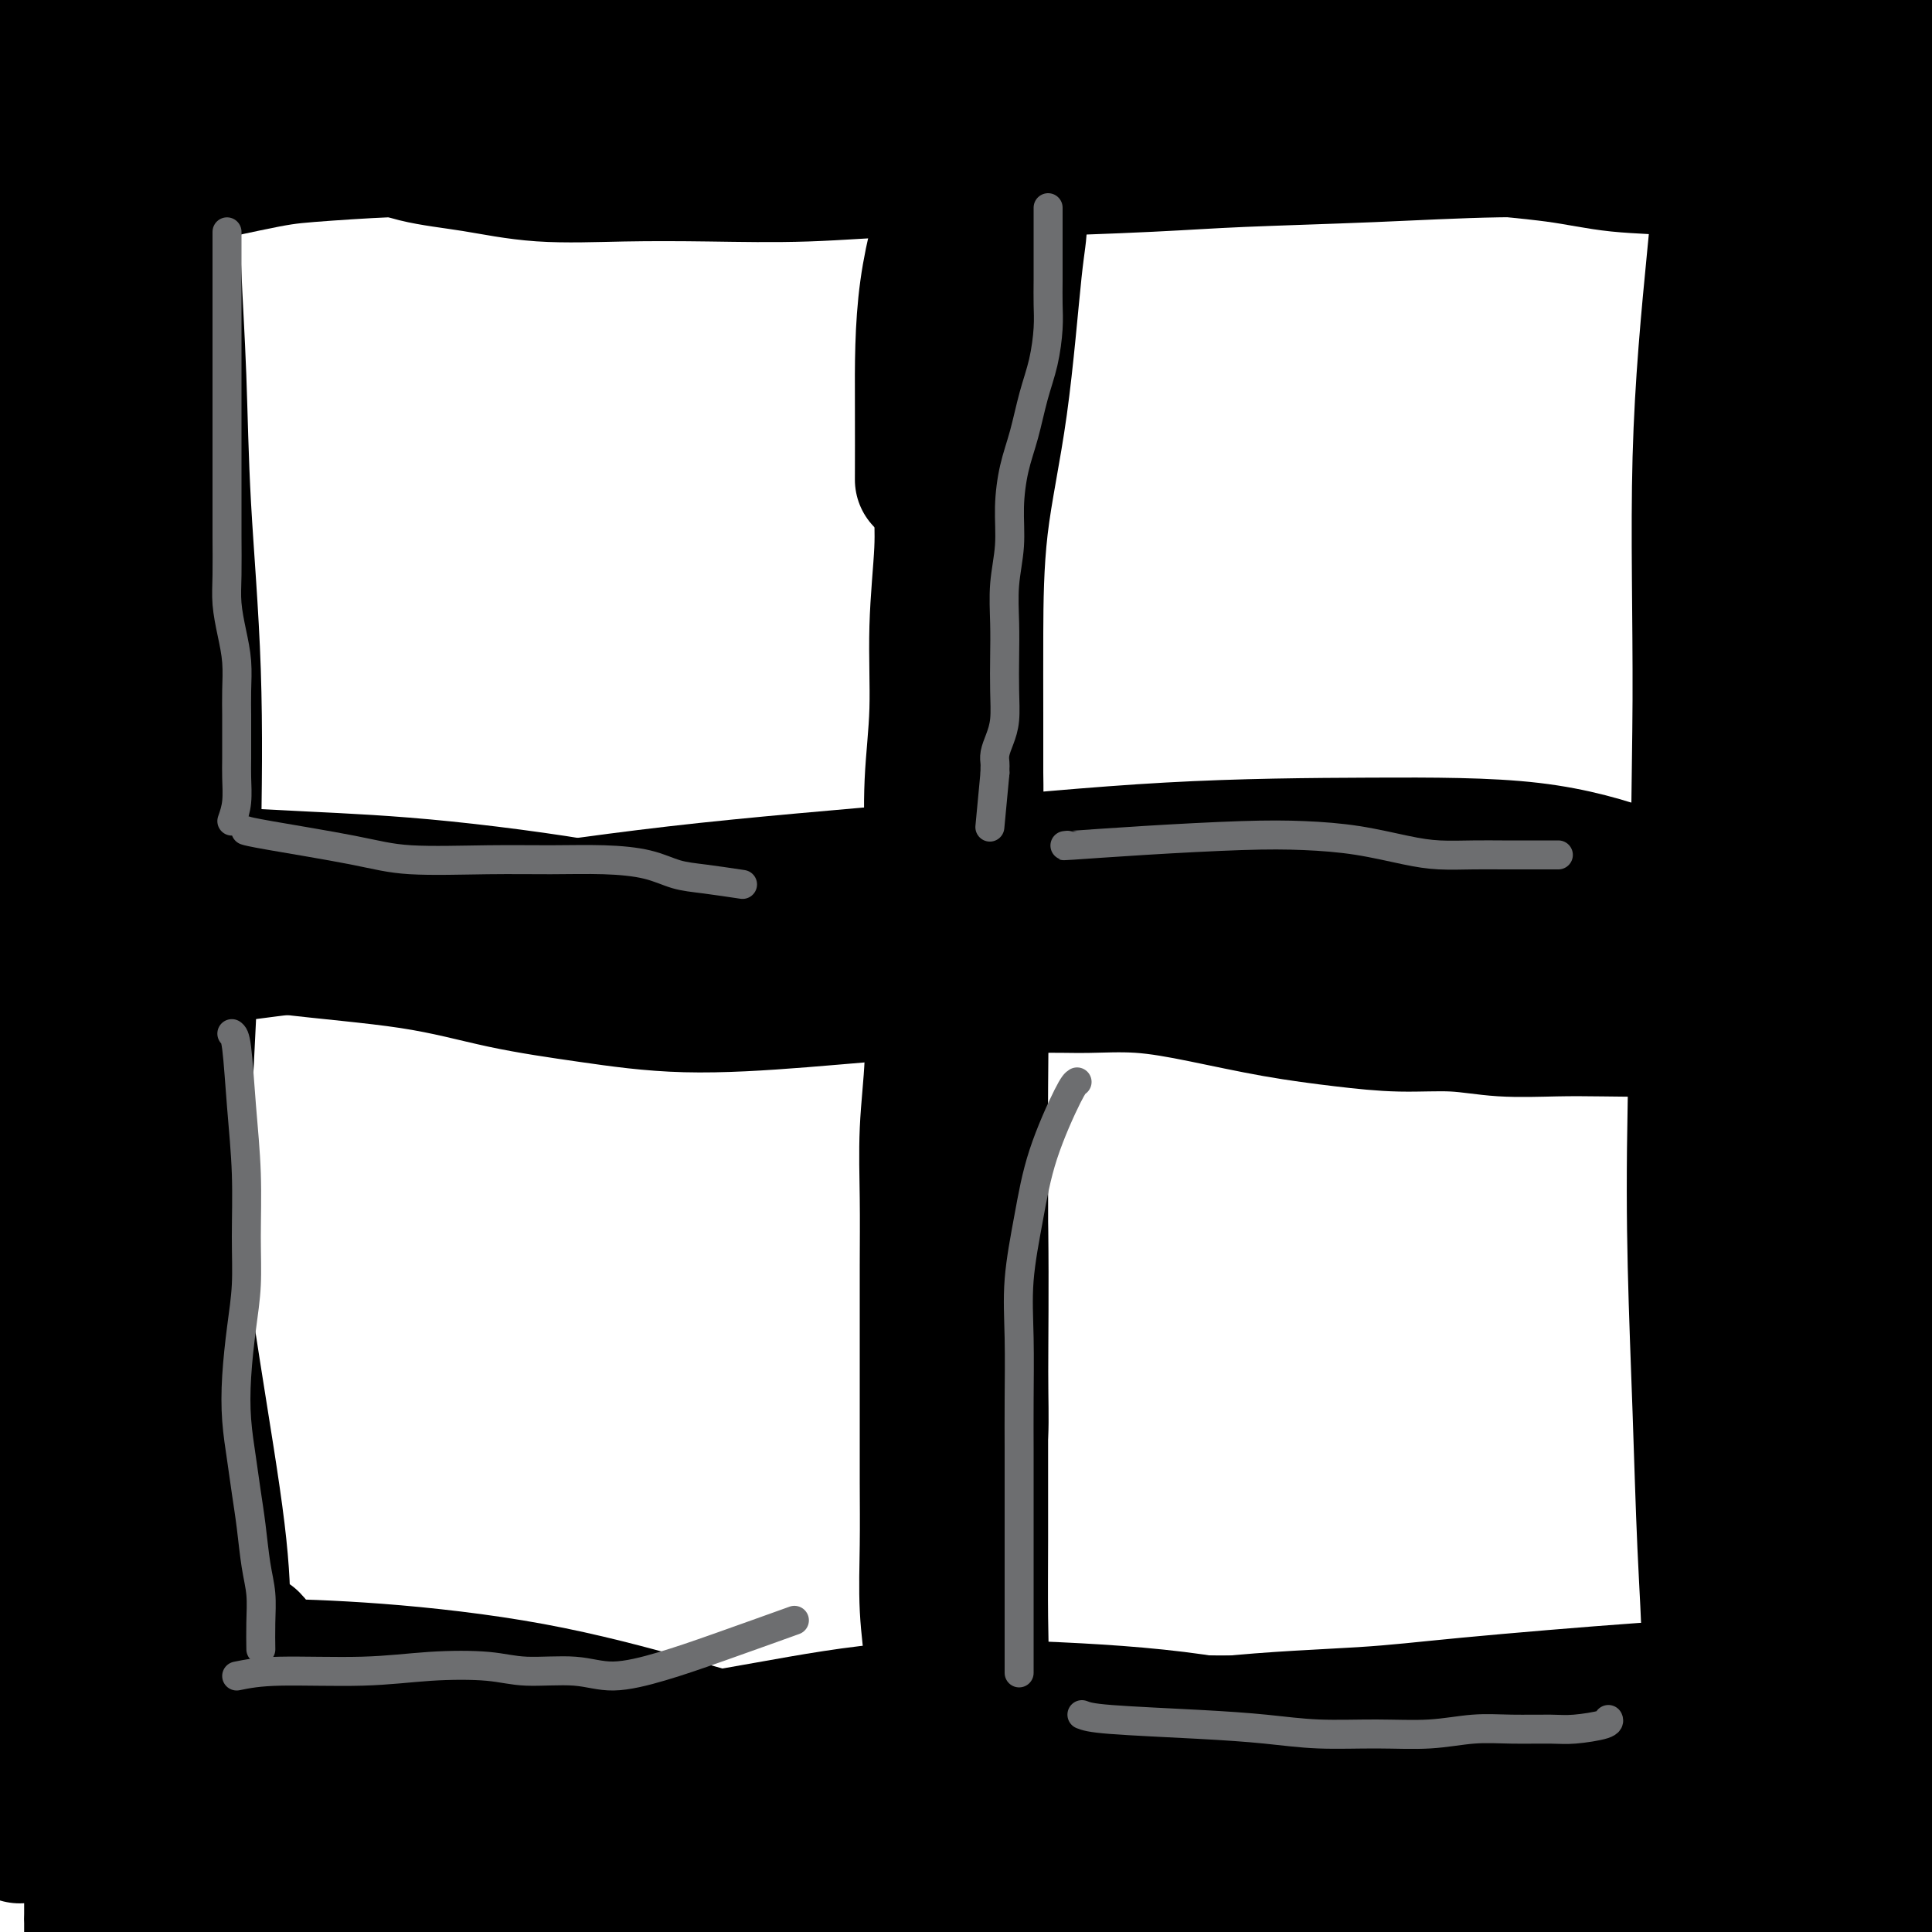 <svg viewBox='0 0 400 400' version='1.1' xmlns='http://www.w3.org/2000/svg' xmlns:xlink='http://www.w3.org/1999/xlink'><g fill='none' stroke='#000000' stroke-width='12' stroke-linecap='round' stroke-linejoin='round'><path d='M25,23c0.204,1.099 0.409,2.199 0,7c-0.409,4.801 -1.430,13.305 -2,22c-0.570,8.695 -0.687,17.582 -1,26c-0.313,8.418 -0.822,16.368 -1,24c-0.178,7.632 -0.024,14.947 0,23c0.024,8.053 -0.081,16.843 0,25c0.081,8.157 0.347,15.682 1,23c0.653,7.318 1.692,14.431 2,21c0.308,6.569 -0.115,12.596 0,19c0.115,6.404 0.767,13.187 1,20c0.233,6.813 0.049,13.655 0,20c-0.049,6.345 0.039,12.191 0,18c-0.039,5.809 -0.206,11.581 0,16c0.206,4.419 0.786,7.484 1,10c0.214,2.516 0.062,4.481 0,6c-0.062,1.519 -0.034,2.590 0,4c0.034,1.410 0.073,3.158 0,5c-0.073,1.842 -0.258,3.777 0,5c0.258,1.223 0.958,1.732 1,2c0.042,0.268 -0.574,0.293 0,0c0.574,-0.293 2.340,-0.903 3,-4c0.660,-3.097 0.216,-8.680 0,-15c-0.216,-6.320 -0.205,-13.377 -1,-21c-0.795,-7.623 -2.398,-15.811 -4,-24'/><path d='M25,255c-0.835,-9.513 -0.421,-10.796 -1,-18c-0.579,-7.204 -2.150,-20.328 -3,-31c-0.850,-10.672 -0.977,-18.893 -1,-30c-0.023,-11.107 0.060,-25.102 1,-38c0.940,-12.898 2.738,-24.701 4,-35c1.262,-10.299 1.989,-19.093 3,-27c1.011,-7.907 2.308,-14.926 3,-20c0.692,-5.074 0.779,-8.204 1,-12c0.221,-3.796 0.574,-8.257 1,-12c0.426,-3.743 0.923,-6.767 1,-9c0.077,-2.233 -0.267,-3.676 0,-7c0.267,-3.324 1.143,-8.529 2,-12c0.857,-3.471 1.694,-5.208 2,-7c0.306,-1.792 0.082,-3.640 0,-5c-0.082,-1.360 -0.023,-2.234 0,-3c0.023,-0.766 0.008,-1.426 0,-2c-0.008,-0.574 -0.009,-1.063 0,-1c0.009,0.063 0.027,0.679 0,2c-0.027,1.321 -0.100,3.348 0,6c0.100,2.652 0.371,5.930 0,10c-0.371,4.070 -1.386,8.932 -2,13c-0.614,4.068 -0.827,7.342 -2,14c-1.173,6.658 -3.305,16.702 -5,25c-1.695,8.298 -2.952,14.851 -4,22c-1.048,7.149 -1.886,14.893 -3,22c-1.114,7.107 -2.505,13.575 -3,21c-0.495,7.425 -0.095,15.807 0,22c0.095,6.193 -0.116,10.198 0,18c0.116,7.802 0.558,19.401 1,31'/><path d='M20,192c0.094,14.144 -0.172,14.004 0,19c0.172,4.996 0.780,15.126 1,23c0.220,7.874 0.051,13.490 0,19c-0.051,5.510 0.017,10.912 0,18c-0.017,7.088 -0.120,15.862 0,22c0.120,6.138 0.463,9.639 1,15c0.537,5.361 1.268,12.581 2,20c0.732,7.419 1.466,15.036 2,21c0.534,5.964 0.867,10.275 1,12c0.133,1.725 0.067,0.862 0,0'/><path d='M35,5c0.197,0.254 0.393,0.508 -1,6c-1.393,5.492 -4.376,16.221 -6,26c-1.624,9.779 -1.889,18.608 -2,26c-0.111,7.392 -0.069,13.348 0,19c0.069,5.652 0.166,11.001 1,24c0.834,12.999 2.405,33.648 4,48c1.595,14.352 3.214,22.409 5,36c1.786,13.591 3.738,32.717 5,50c1.262,17.283 1.834,32.722 2,44c0.166,11.278 -0.074,18.395 -1,29c-0.926,10.605 -2.538,24.699 -4,34c-1.462,9.301 -2.775,13.811 -4,18c-1.225,4.189 -2.363,8.058 -3,11c-0.637,2.942 -0.772,4.958 -1,6c-0.228,1.042 -0.548,1.110 0,1c0.548,-0.110 1.966,-0.397 3,-6c1.034,-5.603 1.685,-16.523 2,-25c0.315,-8.477 0.295,-14.510 0,-28c-0.295,-13.490 -0.866,-34.435 -2,-52c-1.134,-17.565 -2.830,-31.749 -4,-43c-1.170,-11.251 -1.813,-19.568 -3,-30c-1.187,-10.432 -2.919,-22.979 -4,-34c-1.081,-11.021 -1.510,-20.516 -2,-33c-0.490,-12.484 -1.040,-27.959 -1,-44c0.040,-16.041 0.671,-32.650 1,-41c0.329,-8.350 0.358,-8.440 1,-13c0.642,-4.560 1.898,-13.588 3,-20c1.102,-6.412 2.051,-10.206 3,-14'/><path d='M27,0c1.276,-6.616 1.465,-6.155 2,-7c0.535,-0.845 1.415,-2.994 2,-4c0.585,-1.006 0.874,-0.868 1,-1c0.126,-0.132 0.088,-0.535 0,-1c-0.088,-0.465 -0.226,-0.993 0,0c0.226,0.993 0.817,3.507 1,6c0.183,2.493 -0.042,4.963 -1,10c-0.958,5.037 -2.648,12.639 -4,23c-1.352,10.361 -2.364,23.482 -3,37c-0.636,13.518 -0.896,27.434 -1,33c-0.104,5.566 -0.052,2.783 0,0'/></g>
<g fill='none' stroke='#000000' stroke-width='28' stroke-linecap='round' stroke-linejoin='round'><path d='M25,3c0.507,2.262 1.015,4.524 1,5c-0.015,0.476 -0.552,-0.835 1,5c1.552,5.835 5.194,18.816 7,27c1.806,8.184 1.777,11.570 2,17c0.223,5.430 0.699,12.902 1,21c0.301,8.098 0.429,16.821 1,27c0.571,10.179 1.586,21.812 2,34c0.414,12.188 0.226,24.930 0,37c-0.226,12.070 -0.489,23.466 -1,35c-0.511,11.534 -1.271,23.205 -2,33c-0.729,9.795 -1.427,17.716 -2,25c-0.573,7.284 -1.022,13.933 -1,20c0.022,6.067 0.517,11.552 1,17c0.483,5.448 0.956,10.860 2,15c1.044,4.140 2.658,7.007 4,9c1.342,1.993 2.412,3.111 3,4c0.588,0.889 0.693,1.549 1,2c0.307,0.451 0.814,0.694 1,-2c0.186,-2.694 0.051,-8.325 -1,-17c-1.051,-8.675 -3.018,-20.396 -5,-33c-1.982,-12.604 -3.981,-26.093 -6,-40c-2.019,-13.907 -4.060,-28.231 -5,-43c-0.940,-14.769 -0.780,-29.982 -1,-44c-0.220,-14.018 -0.818,-26.842 -1,-39c-0.182,-12.158 0.054,-23.651 0,-36c-0.054,-12.349 -0.399,-25.556 0,-35c0.399,-9.444 1.543,-15.127 2,-22c0.457,-6.873 0.229,-14.937 0,-23'/><path d='M29,2c-0.392,-32.411 -1.374,-13.937 -2,-8c-0.626,5.937 -0.898,-0.662 -1,-3c-0.102,-2.338 -0.033,-0.415 0,0c0.033,0.415 0.031,-0.679 0,0c-0.031,0.679 -0.091,3.132 0,7c0.091,3.868 0.333,9.152 0,16c-0.333,6.848 -1.241,15.260 -2,25c-0.759,9.740 -1.368,20.806 -2,32c-0.632,11.194 -1.287,22.514 -2,34c-0.713,11.486 -1.486,23.136 -2,35c-0.514,11.864 -0.771,23.941 -1,36c-0.229,12.059 -0.429,24.101 -1,36c-0.571,11.899 -1.512,23.657 -2,35c-0.488,11.343 -0.523,22.271 -1,33c-0.477,10.729 -1.396,21.257 -2,32c-0.604,10.743 -0.894,21.699 -1,30c-0.106,8.301 -0.027,13.947 0,18c0.027,4.053 0.004,6.511 0,8c-0.004,1.489 0.013,2.007 0,2c-0.013,-0.007 -0.056,-0.540 0,0c0.056,0.540 0.212,2.152 1,0c0.788,-2.152 2.207,-8.069 3,-12c0.793,-3.931 0.958,-5.877 1,-16c0.042,-10.123 -0.041,-28.422 0,-40c0.041,-11.578 0.206,-16.435 0,-31c-0.206,-14.565 -0.785,-38.836 -1,-57c-0.215,-18.164 -0.068,-30.219 0,-43c0.068,-12.781 0.057,-26.287 0,-38c-0.057,-11.713 -0.159,-21.632 0,-30c0.159,-8.368 0.580,-15.184 1,-22'/><path d='M15,81c0.569,-48.235 1.991,-38.323 4,-41c2.009,-2.677 4.606,-17.942 6,-28c1.394,-10.058 1.586,-14.909 2,-18c0.414,-3.091 1.050,-4.422 1,-6c-0.050,-1.578 -0.784,-3.403 -1,-4c-0.216,-0.597 0.087,0.033 0,0c-0.087,-0.033 -0.565,-0.729 -1,-1c-0.435,-0.271 -0.826,-0.115 -1,0c-0.174,0.115 -0.129,0.191 0,0c0.129,-0.191 0.343,-0.647 0,0c-0.343,0.647 -1.244,2.399 -2,5c-0.756,2.601 -1.368,6.052 -2,10c-0.632,3.948 -1.285,8.394 -2,15c-0.715,6.606 -1.491,15.374 -2,21c-0.509,5.626 -0.752,8.112 -1,18c-0.248,9.888 -0.500,27.179 -1,37c-0.500,9.821 -1.248,12.171 -2,21c-0.752,8.829 -1.508,24.135 -2,34c-0.492,9.865 -0.721,14.287 -1,21c-0.279,6.713 -0.610,15.716 -1,26c-0.390,10.284 -0.839,21.847 -1,29c-0.161,7.153 -0.033,9.894 0,15c0.033,5.106 -0.030,12.576 0,18c0.030,5.424 0.152,8.802 0,11c-0.152,2.198 -0.577,3.214 0,3c0.577,-0.214 2.154,-1.660 3,-4c0.846,-2.340 0.959,-5.575 1,-12c0.041,-6.425 0.011,-16.042 0,-30c-0.011,-13.958 -0.003,-32.258 0,-45c0.003,-12.742 0.001,-19.926 0,-30c-0.001,-10.074 -0.000,-23.037 0,-36'/><path d='M12,110c0.248,-27.324 0.869,-25.133 1,-31c0.131,-5.867 -0.228,-19.791 0,-31c0.228,-11.209 1.043,-19.701 2,-28c0.957,-8.299 2.057,-16.403 3,-23c0.943,-6.597 1.729,-11.686 2,-15c0.271,-3.314 0.027,-4.852 0,-6c-0.027,-1.148 0.163,-1.906 0,-2c-0.163,-0.094 -0.678,0.477 -1,1c-0.322,0.523 -0.449,0.999 -1,2c-0.551,1.001 -1.525,2.527 -2,4c-0.475,1.473 -0.452,2.893 -1,4c-0.548,1.107 -1.666,1.902 -2,3c-0.334,1.098 0.117,2.500 0,4c-0.117,1.500 -0.802,3.099 -1,4c-0.198,0.901 0.090,1.104 0,3c-0.090,1.896 -0.560,5.486 -1,8c-0.440,2.514 -0.851,3.952 -1,7c-0.149,3.048 -0.036,7.706 0,12c0.036,4.294 -0.004,8.224 0,12c0.004,3.776 0.053,7.398 0,12c-0.053,4.602 -0.207,10.186 0,16c0.207,5.814 0.775,11.859 1,19c0.225,7.141 0.106,15.378 0,24c-0.106,8.622 -0.200,17.630 0,27c0.200,9.370 0.695,19.101 1,28c0.305,8.899 0.421,16.967 1,25c0.579,8.033 1.622,16.031 2,24c0.378,7.969 0.091,15.909 0,23c-0.091,7.091 0.014,13.332 0,20c-0.014,6.668 -0.147,13.762 0,20c0.147,6.238 0.573,11.619 1,17'/><path d='M16,293c0.936,46.157 0.274,22.050 0,16c-0.274,-6.050 -0.162,5.957 0,13c0.162,7.043 0.373,9.120 1,12c0.627,2.880 1.671,6.562 2,10c0.329,3.438 -0.056,6.633 0,10c0.056,3.367 0.554,6.906 1,10c0.446,3.094 0.840,5.741 1,8c0.160,2.259 0.084,4.128 0,6c-0.084,1.872 -0.177,3.748 0,5c0.177,1.252 0.626,1.881 1,3c0.374,1.119 0.675,2.730 1,4c0.325,1.270 0.675,2.201 1,3c0.325,0.799 0.627,1.468 1,2c0.373,0.532 0.818,0.927 1,1c0.182,0.073 0.101,-0.177 0,0c-0.101,0.177 -0.223,0.779 1,0c1.223,-0.779 3.791,-2.941 5,-4c1.209,-1.059 1.060,-1.017 1,-1c-0.060,0.017 -0.030,0.008 0,0'/><path d='M43,375c-1.318,0.145 -2.635,0.291 1,0c3.635,-0.291 12.223,-1.017 23,-2c10.777,-0.983 23.744,-2.223 35,-4c11.256,-1.777 20.802,-4.092 30,-6c9.198,-1.908 18.050,-3.410 27,-5c8.950,-1.590 17.999,-3.268 28,-4c10.001,-0.732 20.954,-0.519 32,0c11.046,0.519 22.183,1.342 32,3c9.817,1.658 18.313,4.150 27,6c8.687,1.850 17.565,3.058 25,4c7.435,0.942 13.428,1.620 20,2c6.572,0.380 13.722,0.464 18,1c4.278,0.536 5.683,1.526 9,2c3.317,0.474 8.545,0.433 14,1c5.455,0.567 11.138,1.744 18,3c6.862,1.256 14.904,2.592 21,4c6.096,1.408 10.247,2.886 14,4c3.753,1.114 7.109,1.862 10,3c2.891,1.138 5.316,2.666 7,4c1.684,1.334 2.626,2.475 3,3c0.374,0.525 0.181,0.435 0,1c-0.181,0.565 -0.351,1.786 -2,3c-1.649,1.214 -4.778,2.422 -11,3c-6.222,0.578 -15.537,0.525 -25,1c-9.463,0.475 -19.072,1.478 -29,2c-9.928,0.522 -20.173,0.564 -31,1c-10.827,0.436 -22.236,1.268 -34,2c-11.764,0.732 -23.882,1.366 -36,2'/><path d='M269,409c-31.110,1.387 -31.384,0.856 -40,1c-8.616,0.144 -25.574,0.965 -40,1c-14.426,0.035 -26.321,-0.716 -38,-1c-11.679,-0.284 -23.141,-0.102 -34,0c-10.859,0.102 -21.115,0.122 -30,0c-8.885,-0.122 -16.397,-0.387 -24,0c-7.603,0.387 -15.295,1.424 -22,2c-6.705,0.576 -12.423,0.690 -17,1c-4.577,0.310 -8.013,0.815 -10,1c-1.987,0.185 -2.524,0.050 -3,0c-0.476,-0.050 -0.892,-0.015 -1,0c-0.108,0.015 0.090,0.010 0,0c-0.090,-0.010 -0.469,-0.025 0,0c0.469,0.025 1.786,0.091 5,0c3.214,-0.091 8.324,-0.340 15,-1c6.676,-0.660 14.919,-1.730 26,-3c11.081,-1.270 24.999,-2.738 41,-4c16.001,-1.262 34.084,-2.316 52,-3c17.916,-0.684 35.663,-0.997 59,-1c23.337,-0.003 52.264,0.304 70,1c17.736,0.696 24.283,1.780 35,3c10.717,1.220 25.605,2.576 36,4c10.395,1.424 16.298,2.914 20,4c3.702,1.086 5.204,1.766 6,2c0.796,0.234 0.886,0.020 1,0c0.114,-0.020 0.250,0.152 0,0c-0.250,-0.152 -0.888,-0.629 -2,-1c-1.112,-0.371 -2.700,-0.635 -5,-1c-2.300,-0.365 -5.311,-0.829 -10,-1c-4.689,-0.171 -11.054,-0.049 -19,0c-7.946,0.049 -17.473,0.024 -27,0'/><path d='M313,413c-15.767,-0.382 -24.185,0.163 -35,1c-10.815,0.837 -24.026,1.965 -37,3c-12.974,1.035 -25.712,1.977 -39,3c-13.288,1.023 -27.127,2.126 -40,3c-12.873,0.874 -24.780,1.520 -36,2c-11.220,0.480 -21.754,0.793 -31,1c-9.246,0.207 -17.203,0.309 -24,0c-6.797,-0.309 -12.433,-1.028 -17,-2c-4.567,-0.972 -8.064,-2.197 -11,-3c-2.936,-0.803 -5.311,-1.183 -8,-2c-2.689,-0.817 -5.692,-2.072 -8,-3c-2.308,-0.928 -3.920,-1.528 -5,-2c-1.080,-0.472 -1.628,-0.814 -2,-1c-0.372,-0.186 -0.567,-0.214 1,-1c1.567,-0.786 4.896,-2.330 10,-4c5.104,-1.670 11.982,-3.465 22,-6c10.018,-2.535 23.174,-5.808 37,-9c13.826,-3.192 28.322,-6.301 43,-8c14.678,-1.699 29.539,-1.986 44,-2c14.461,-0.014 28.524,0.245 43,1c14.476,0.755 29.365,2.006 43,3c13.635,0.994 26.015,1.730 37,2c10.985,0.270 20.575,0.072 29,0c8.425,-0.072 15.686,-0.020 21,0c5.314,0.020 8.681,0.008 11,0c2.319,-0.008 3.590,-0.013 4,0c0.410,0.013 -0.042,0.045 0,0c0.042,-0.045 0.578,-0.167 0,0c-0.578,0.167 -2.271,0.622 -5,1c-2.729,0.378 -6.494,0.679 -14,1c-7.506,0.321 -18.753,0.660 -30,1'/><path d='M316,392c-14.240,0.439 -25.342,0.036 -38,0c-12.658,-0.036 -26.874,0.295 -41,0c-14.126,-0.295 -28.162,-1.218 -43,-2c-14.838,-0.782 -30.478,-1.424 -45,-2c-14.522,-0.576 -27.926,-1.085 -40,-2c-12.074,-0.915 -22.819,-2.235 -32,-3c-9.181,-0.765 -16.800,-0.976 -24,-1c-7.200,-0.024 -13.981,0.138 -20,0c-6.019,-0.138 -11.275,-0.575 -16,-1c-4.725,-0.425 -8.920,-0.839 -11,-1c-2.080,-0.161 -2.045,-0.070 -2,0c0.045,0.070 0.099,0.118 0,0c-0.099,-0.118 -0.351,-0.403 1,-1c1.351,-0.597 4.307,-1.505 10,-2c5.693,-0.495 14.125,-0.575 24,-1c9.875,-0.425 21.195,-1.195 38,-2c16.805,-0.805 39.097,-1.647 58,-2c18.903,-0.353 34.419,-0.219 51,0c16.581,0.219 34.228,0.523 50,1c15.772,0.477 29.668,1.125 43,2c13.332,0.875 26.102,1.975 37,3c10.898,1.025 19.926,1.973 28,3c8.074,1.027 15.193,2.132 21,3c5.807,0.868 10.302,1.501 13,2c2.698,0.499 3.601,0.866 5,1c1.399,0.134 3.296,0.036 4,0c0.704,-0.036 0.216,-0.010 0,0c-0.216,0.010 -0.161,0.003 -1,0c-0.839,-0.003 -2.572,-0.001 -5,0c-2.428,0.001 -5.551,0.000 -12,0c-6.449,-0.000 -16.225,-0.000 -26,0'/><path d='M343,387c-16.464,-0.190 -35.623,-0.665 -49,-1c-13.377,-0.335 -20.973,-0.531 -33,-1c-12.027,-0.469 -28.486,-1.211 -42,-2c-13.514,-0.789 -24.083,-1.625 -41,-2c-16.917,-0.375 -40.181,-0.288 -54,0c-13.819,0.288 -18.192,0.777 -24,1c-5.808,0.223 -13.052,0.178 -20,0c-6.948,-0.178 -13.601,-0.491 -20,-1c-6.399,-0.509 -12.544,-1.214 -16,-2c-3.456,-0.786 -4.223,-1.653 -5,-2c-0.777,-0.347 -1.564,-0.176 -2,0c-0.436,0.176 -0.521,0.356 0,0c0.521,-0.356 1.648,-1.248 3,-2c1.352,-0.752 2.930,-1.363 8,-2c5.070,-0.637 13.631,-1.300 20,-2c6.369,-0.700 10.547,-1.439 18,-2c7.453,-0.561 18.182,-0.945 29,-2c10.818,-1.055 21.724,-2.780 34,-4c12.276,-1.220 25.923,-1.936 40,-3c14.077,-1.064 28.585,-2.475 43,-3c14.415,-0.525 28.737,-0.162 43,0c14.263,0.162 28.467,0.124 42,1c13.533,0.876 26.394,2.665 38,4c11.606,1.335 21.957,2.214 31,3c9.043,0.786 16.778,1.478 22,2c5.222,0.522 7.930,0.875 10,1c2.070,0.125 3.503,0.023 4,0c0.497,-0.023 0.057,0.032 0,0c-0.057,-0.032 0.269,-0.152 -1,0c-1.269,0.152 -4.135,0.576 -7,1'/><path d='M414,369c-3.828,0.129 -9.399,-0.050 -15,0c-5.601,0.050 -11.234,0.329 -20,0c-8.766,-0.329 -20.666,-1.266 -33,-2c-12.334,-0.734 -25.101,-1.266 -38,-2c-12.899,-0.734 -25.929,-1.672 -39,-2c-13.071,-0.328 -26.183,-0.046 -39,0c-12.817,0.046 -25.339,-0.144 -38,0c-12.661,0.144 -25.461,0.620 -37,1c-11.539,0.380 -21.817,0.662 -31,1c-9.183,0.338 -17.269,0.732 -24,1c-6.731,0.268 -12.105,0.412 -17,1c-4.895,0.588 -9.309,1.621 -13,2c-3.691,0.379 -6.658,0.103 -9,0c-2.342,-0.103 -4.059,-0.033 -5,0c-0.941,0.033 -1.106,0.028 -1,0c0.106,-0.028 0.482,-0.080 2,0c1.518,0.080 4.179,0.292 7,0c2.821,-0.292 5.802,-1.087 11,-2c5.198,-0.913 12.613,-1.945 22,-3c9.387,-1.055 20.747,-2.133 33,-3c12.253,-0.867 25.399,-1.524 39,-2c13.601,-0.476 27.658,-0.771 40,-1c12.342,-0.229 22.969,-0.392 36,0c13.031,0.392 28.467,1.340 38,2c9.533,0.660 13.163,1.033 20,2c6.837,0.967 16.879,2.530 26,4c9.121,1.470 17.320,2.849 25,4c7.680,1.151 14.840,2.076 22,3'/><path d='M376,373c14.628,1.704 14.699,0.463 17,0c2.301,-0.463 6.832,-0.148 9,0c2.168,0.148 1.972,0.130 2,0c0.028,-0.130 0.281,-0.373 0,-1c-0.281,-0.627 -1.096,-1.639 -2,-2c-0.904,-0.361 -1.897,-0.070 -3,0c-1.103,0.070 -2.316,-0.081 -5,0c-2.684,0.081 -6.839,0.393 -13,1c-6.161,0.607 -14.329,1.511 -21,2c-6.671,0.489 -11.846,0.565 -20,1c-8.154,0.435 -19.286,1.228 -31,2c-11.714,0.772 -24.010,1.522 -36,2c-11.990,0.478 -23.674,0.682 -37,1c-13.326,0.318 -28.292,0.749 -39,1c-10.708,0.251 -17.156,0.324 -29,0c-11.844,-0.324 -29.084,-1.043 -41,-2c-11.916,-0.957 -18.507,-2.151 -25,-3c-6.493,-0.849 -12.889,-1.352 -18,-2c-5.111,-0.648 -8.939,-1.442 -13,-2c-4.061,-0.558 -8.355,-0.882 -12,-1c-3.645,-0.118 -6.641,-0.032 -10,0c-3.359,0.032 -7.083,0.011 -10,0c-2.917,-0.011 -5.028,-0.010 -6,0c-0.972,0.010 -0.805,0.029 -1,0c-0.195,-0.029 -0.753,-0.108 -1,0c-0.247,0.108 -0.182,0.402 0,0c0.182,-0.402 0.482,-1.499 1,-2c0.518,-0.501 1.255,-0.404 2,-1c0.745,-0.596 1.499,-1.885 2,-3c0.501,-1.115 0.751,-2.058 1,-3'/><path d='M37,361c1.043,-1.977 1.652,-2.420 2,-3c0.348,-0.580 0.435,-1.296 1,-3c0.565,-1.704 1.609,-4.396 2,-6c0.391,-1.604 0.130,-2.120 0,-3c-0.130,-0.880 -0.129,-2.123 0,-3c0.129,-0.877 0.385,-1.388 0,-2c-0.385,-0.612 -1.410,-1.327 -2,-2c-0.590,-0.673 -0.746,-1.306 -1,-2c-0.254,-0.694 -0.606,-1.449 -1,-2c-0.394,-0.551 -0.830,-0.897 -1,-1c-0.170,-0.103 -0.073,0.038 0,0c0.073,-0.038 0.123,-0.256 0,0c-0.123,0.256 -0.417,0.986 -1,2c-0.583,1.014 -1.453,2.312 -2,4c-0.547,1.688 -0.769,3.767 -1,6c-0.231,2.233 -0.469,4.620 -1,7c-0.531,2.380 -1.354,4.753 -2,7c-0.646,2.247 -1.115,4.368 -2,7c-0.885,2.632 -2.184,5.777 -3,8c-0.816,2.223 -1.147,3.525 -2,6c-0.853,2.475 -2.229,6.123 -3,9c-0.771,2.877 -0.939,4.984 -1,6c-0.061,1.016 -0.016,0.942 0,2c0.016,1.058 0.004,3.249 0,4c-0.004,0.751 -0.001,0.064 0,0c0.001,-0.064 0.000,0.497 0,1c-0.000,0.503 -0.000,0.949 0,0c0.000,-0.949 0.000,-3.294 0,-5c-0.000,-1.706 -0.000,-2.773 0,-5c0.000,-2.227 0.000,-5.613 0,-9'/><path d='M19,384c0.032,-4.802 0.112,-7.806 0,-11c-0.112,-3.194 -0.415,-6.577 -1,-11c-0.585,-4.423 -1.453,-9.885 -2,-13c-0.547,-3.115 -0.774,-3.882 -1,-6c-0.226,-2.118 -0.452,-5.587 -1,-8c-0.548,-2.413 -1.419,-3.768 -2,-5c-0.581,-1.232 -0.874,-2.339 -1,-3c-0.126,-0.661 -0.085,-0.876 0,-1c0.085,-0.124 0.215,-0.157 0,0c-0.215,0.157 -0.776,0.503 -1,1c-0.224,0.497 -0.110,1.145 0,2c0.110,0.855 0.218,1.918 1,3c0.782,1.082 2.239,2.185 4,3c1.761,0.815 3.825,1.343 6,2c2.175,0.657 4.459,1.444 7,2c2.541,0.556 5.339,0.881 7,1c1.661,0.119 2.186,0.032 3,0c0.814,-0.032 1.916,-0.009 3,0c1.084,0.009 2.151,0.002 3,0c0.849,-0.002 1.481,-0.001 2,0c0.519,0.001 0.927,-0.000 1,0c0.073,0.000 -0.187,0.001 0,0c0.187,-0.001 0.821,-0.004 1,0c0.179,0.004 -0.096,0.015 0,0c0.096,-0.015 0.561,-0.057 1,0c0.439,0.057 0.850,0.211 1,0c0.150,-0.211 0.040,-0.789 0,-1c-0.040,-0.211 -0.011,-0.057 0,0c0.011,0.057 0.003,0.016 0,0c-0.003,-0.016 -0.002,-0.008 0,0'/><path d='M50,339c4.450,0.679 1.075,1.375 0,2c-1.075,0.625 0.148,1.178 1,2c0.852,0.822 1.331,1.914 2,3c0.669,1.086 1.527,2.167 2,3c0.473,0.833 0.562,1.418 1,2c0.438,0.582 1.225,1.159 2,2c0.775,0.841 1.539,1.945 3,3c1.461,1.055 3.618,2.060 6,3c2.382,0.940 4.989,1.813 8,3c3.011,1.187 6.426,2.687 10,4c3.574,1.313 7.307,2.441 12,4c4.693,1.559 10.346,3.551 17,5c6.654,1.449 14.308,2.356 22,4c7.692,1.644 15.422,4.024 24,6c8.578,1.976 18.004,3.549 28,5c9.996,1.451 20.563,2.781 31,4c10.437,1.219 20.746,2.327 31,3c10.254,0.673 20.453,0.912 25,1c4.547,0.088 3.442,0.025 3,0c-0.442,-0.025 -0.221,-0.013 0,0'/><path d='M-8,21c39.083,-10.479 78.165,-20.958 95,-25c16.835,-4.042 11.422,-1.648 18,-1c6.578,0.648 25.147,-0.451 38,0c12.853,0.451 19.989,2.452 29,4c9.011,1.548 19.895,2.643 31,4c11.105,1.357 22.429,2.976 34,4c11.571,1.024 23.389,1.451 35,2c11.611,0.549 23.016,1.219 34,2c10.984,0.781 21.549,1.674 30,2c8.451,0.326 14.790,0.087 20,0c5.210,-0.087 9.293,-0.022 13,0c3.707,0.022 7.040,0.001 10,0c2.960,-0.001 5.548,0.019 7,0c1.452,-0.019 1.768,-0.078 2,0c0.232,0.078 0.379,0.291 0,0c-0.379,-0.291 -1.286,-1.087 -4,-2c-2.714,-0.913 -7.235,-1.944 -14,-3c-6.765,-1.056 -15.772,-2.136 -25,-3c-9.228,-0.864 -18.676,-1.511 -29,-2c-10.324,-0.489 -21.523,-0.821 -34,-1c-12.477,-0.179 -26.231,-0.206 -40,0c-13.769,0.206 -27.553,0.644 -42,1c-14.447,0.356 -29.556,0.629 -44,1c-14.444,0.371 -28.223,0.839 -41,1c-12.777,0.161 -24.554,0.015 -33,0c-8.446,-0.015 -13.563,0.101 -21,0c-7.437,-0.101 -17.194,-0.419 -24,-1c-6.806,-0.581 -10.659,-1.424 -13,-2c-2.341,-0.576 -3.169,-0.886 -4,-1c-0.831,-0.114 -1.666,-0.033 -2,0c-0.334,0.033 -0.167,0.016 0,0'/><path d='M18,1c-5.893,-0.579 0.873,-0.025 3,0c2.127,0.025 -0.385,-0.478 2,0c2.385,0.478 9.669,1.936 18,3c8.331,1.064 17.710,1.732 25,2c7.290,0.268 12.491,0.135 27,0c14.509,-0.135 38.327,-0.271 55,-1c16.673,-0.729 26.202,-2.052 50,-3c23.798,-0.948 61.864,-1.522 80,-2c18.136,-0.478 16.341,-0.860 26,-1c9.659,-0.140 30.771,-0.038 43,0c12.229,0.038 15.574,0.012 21,0c5.426,-0.012 12.934,-0.010 17,0c4.066,0.010 4.691,0.027 5,0c0.309,-0.027 0.304,-0.097 0,0c-0.304,0.097 -0.906,0.362 -2,0c-1.094,-0.362 -2.679,-1.350 -4,-2c-1.321,-0.650 -2.379,-0.962 -4,-1c-1.621,-0.038 -3.805,0.200 -6,0c-2.195,-0.200 -4.403,-0.836 -8,-1c-3.597,-0.164 -8.585,0.144 -16,0c-7.415,-0.144 -17.257,-0.741 -25,-1c-7.743,-0.259 -13.388,-0.180 -27,0c-13.612,0.180 -35.190,0.459 -54,1c-18.810,0.541 -34.851,1.342 -47,2c-12.149,0.658 -20.404,1.171 -36,2c-15.596,0.829 -38.532,1.973 -55,3c-16.468,1.027 -26.468,1.935 -39,3c-12.532,1.065 -27.596,2.285 -40,3c-12.404,0.715 -22.147,0.923 -26,1c-3.853,0.077 -1.815,0.022 -1,0c0.815,-0.022 0.408,-0.011 0,0'/><path d='M4,24c0.102,-0.105 0.204,-0.211 1,0c0.796,0.211 2.285,0.737 20,1c17.715,0.263 51.654,0.263 71,0c19.346,-0.263 24.099,-0.789 26,-1c1.901,-0.211 0.951,-0.105 0,0'/><path d='M4,24c-0.584,-0.108 -1.168,-0.217 1,0c2.168,0.217 7.088,0.759 11,1c3.912,0.241 6.814,0.182 13,1c6.186,0.818 15.655,2.514 23,3c7.345,0.486 12.568,-0.238 19,-1c6.432,-0.762 14.075,-1.563 21,-3c6.925,-1.437 13.132,-3.510 20,-5c6.868,-1.490 14.397,-2.397 21,-3c6.603,-0.603 12.280,-0.900 18,-1c5.720,-0.100 11.482,-0.001 17,0c5.518,0.001 10.791,-0.095 16,0c5.209,0.095 10.355,0.382 16,1c5.645,0.618 11.788,1.568 18,2c6.212,0.432 12.494,0.346 19,1c6.506,0.654 13.236,2.048 19,3c5.764,0.952 10.561,1.464 16,2c5.439,0.536 11.518,1.098 17,2c5.482,0.902 10.366,2.143 16,3c5.634,0.857 12.018,1.329 17,2c4.982,0.671 8.563,1.543 13,2c4.437,0.457 9.728,0.501 14,1c4.272,0.499 7.523,1.454 11,2c3.477,0.546 7.181,0.682 11,1c3.819,0.318 7.754,0.818 11,1c3.246,0.182 5.804,0.046 8,0c2.196,-0.046 4.032,-0.002 6,0c1.968,0.002 4.068,-0.038 6,0c1.932,0.038 3.695,0.154 5,0c1.305,-0.154 2.153,-0.577 3,-1'/><path d='M410,38c8.190,0.219 3.665,0.266 2,0c-1.665,-0.266 -0.470,-0.845 0,-1c0.470,-0.155 0.215,0.114 0,0c-0.215,-0.114 -0.391,-0.613 -2,-1c-1.609,-0.387 -4.652,-0.664 -8,-1c-3.348,-0.336 -7.002,-0.732 -12,-1c-4.998,-0.268 -11.342,-0.409 -17,-1c-5.658,-0.591 -10.630,-1.634 -17,-2c-6.370,-0.366 -14.136,-0.057 -22,0c-7.864,0.057 -15.824,-0.138 -24,0c-8.176,0.138 -16.567,0.610 -26,1c-9.433,0.390 -19.906,0.697 -27,1c-7.094,0.303 -10.808,0.603 -19,1c-8.192,0.397 -20.861,0.890 -30,1c-9.139,0.110 -14.749,-0.165 -21,0c-6.251,0.165 -13.142,0.770 -20,1c-6.858,0.230 -13.682,0.085 -20,0c-6.318,-0.085 -12.130,-0.110 -18,0c-5.870,0.110 -11.799,0.354 -17,0c-5.201,-0.354 -9.674,-1.306 -14,-2c-4.326,-0.694 -8.506,-1.131 -12,-2c-3.494,-0.869 -6.301,-2.169 -9,-3c-2.699,-0.831 -5.291,-1.192 -8,-2c-2.709,-0.808 -5.536,-2.063 -8,-3c-2.464,-0.937 -4.566,-1.558 -6,-2c-1.434,-0.442 -2.199,-0.706 -3,-1c-0.801,-0.294 -1.639,-0.618 -2,-1c-0.361,-0.382 -0.246,-0.824 0,-1c0.246,-0.176 0.623,-0.088 1,0'/><path d='M51,19c-5.310,-2.238 -1.083,-1.333 1,-1c2.083,0.333 2.024,0.095 2,0c-0.024,-0.095 -0.012,-0.048 0,0'/><path d='M401,400c-0.761,-2.850 -1.523,-5.701 -3,-9c-1.477,-3.299 -3.670,-7.047 -5,-12c-1.330,-4.953 -1.796,-11.112 -3,-19c-1.204,-7.888 -3.145,-17.506 -5,-29c-1.855,-11.494 -3.623,-24.863 -5,-38c-1.377,-13.137 -2.362,-26.042 -3,-39c-0.638,-12.958 -0.930,-25.969 -1,-37c-0.070,-11.031 0.083,-20.082 0,-33c-0.083,-12.918 -0.403,-29.701 0,-41c0.403,-11.299 1.529,-17.112 3,-27c1.471,-9.888 3.287,-23.849 5,-36c1.713,-12.151 3.322,-22.491 5,-32c1.678,-9.509 3.426,-18.185 5,-26c1.574,-7.815 2.973,-14.768 4,-22c1.027,-7.232 1.683,-14.744 2,-19c0.317,-4.256 0.294,-5.255 0,-7c-0.294,-1.745 -0.859,-4.237 -1,-6c-0.141,-1.763 0.142,-2.797 0,-3c-0.142,-0.203 -0.710,0.425 -1,1c-0.290,0.575 -0.302,1.095 -1,4c-0.698,2.905 -2.082,8.193 -4,17c-1.918,8.807 -4.371,21.132 -7,36c-2.629,14.868 -5.434,32.280 -8,50c-2.566,17.720 -4.892,35.749 -6,54c-1.108,18.251 -0.999,36.723 -1,54c-0.001,17.277 -0.114,33.359 0,48c0.114,14.641 0.453,27.842 1,40c0.547,12.158 1.301,23.273 2,34c0.699,10.727 1.343,21.065 2,30c0.657,8.935 1.329,16.468 2,24'/><path d='M378,357c1.086,16.680 0.802,14.380 1,15c0.198,0.620 0.879,4.159 1,6c0.121,1.841 -0.318,1.984 0,2c0.318,0.016 1.391,-0.095 2,0c0.609,0.095 0.752,0.395 2,0c1.248,-0.395 3.600,-1.487 6,-5c2.400,-3.513 4.847,-9.449 7,-18c2.153,-8.551 4.011,-19.718 6,-32c1.989,-12.282 4.108,-25.679 6,-40c1.892,-14.321 3.559,-29.565 5,-47c1.441,-17.435 2.658,-37.060 4,-56c1.342,-18.940 2.808,-37.196 4,-53c1.192,-15.804 2.110,-29.156 3,-40c0.890,-10.844 1.752,-19.178 2,-26c0.248,-6.822 -0.116,-12.130 0,-16c0.116,-3.870 0.714,-6.301 1,-8c0.286,-1.699 0.259,-2.664 0,-3c-0.259,-0.336 -0.751,-0.042 -1,0c-0.249,0.042 -0.254,-0.169 -1,1c-0.746,1.169 -2.231,3.719 -4,9c-1.769,5.281 -3.822,13.295 -6,23c-2.178,9.705 -4.483,21.101 -7,34c-2.517,12.899 -5.248,27.302 -8,42c-2.752,14.698 -5.527,29.691 -7,45c-1.473,15.309 -1.645,30.936 -2,46c-0.355,15.064 -0.893,29.566 -1,44c-0.107,14.434 0.217,28.798 1,43c0.783,14.202 2.024,28.240 3,41c0.976,12.760 1.686,24.243 2,33c0.314,8.757 0.233,14.788 0,19c-0.233,4.212 -0.616,6.606 -1,9'/><path d='M396,425c0.777,23.032 0.220,8.111 0,3c-0.220,-5.111 -0.102,-0.412 0,1c0.102,1.412 0.188,-0.463 0,-5c-0.188,-4.537 -0.650,-11.735 -1,-21c-0.350,-9.265 -0.589,-20.595 -1,-35c-0.411,-14.405 -0.994,-31.883 -1,-48c-0.006,-16.117 0.563,-30.872 2,-51c1.437,-20.128 3.740,-45.630 5,-62c1.260,-16.370 1.478,-23.608 3,-36c1.522,-12.392 4.349,-29.937 7,-45c2.651,-15.063 5.127,-27.645 7,-40c1.873,-12.355 3.143,-24.482 4,-34c0.857,-9.518 1.303,-16.425 1,-21c-0.303,-4.575 -1.353,-6.818 -3,-8c-1.647,-1.182 -3.889,-1.304 -6,-1c-2.111,0.304 -4.091,1.032 -6,2c-1.909,0.968 -3.747,2.174 -5,3c-1.253,0.826 -1.921,1.272 -3,2c-1.079,0.728 -2.570,1.738 -4,4c-1.430,2.262 -2.799,5.777 -4,12c-1.201,6.223 -2.233,15.155 -4,25c-1.767,9.845 -4.267,20.605 -6,32c-1.733,11.395 -2.697,23.426 -4,37c-1.303,13.574 -2.944,28.692 -4,39c-1.056,10.308 -1.527,15.805 -2,32c-0.473,16.195 -0.949,43.089 -1,60c-0.051,16.911 0.323,23.838 1,36c0.677,12.162 1.656,29.559 3,46c1.344,16.441 3.054,31.926 4,43c0.946,11.074 1.127,17.735 1,22c-0.127,4.265 -0.564,6.132 -1,8'/><path d='M378,425c0.963,24.781 -0.631,9.234 -2,4c-1.369,-5.234 -2.514,-0.155 -3,2c-0.486,2.155 -0.314,1.385 -1,-1c-0.686,-2.385 -2.230,-6.384 -3,-9c-0.770,-2.616 -0.765,-3.850 -1,-8c-0.235,-4.150 -0.709,-11.217 -1,-17c-0.291,-5.783 -0.399,-10.283 0,-25c0.399,-14.717 1.304,-39.653 2,-52c0.696,-12.347 1.183,-12.106 2,-20c0.817,-7.894 1.964,-23.925 4,-41c2.036,-17.075 4.960,-35.195 7,-52c2.040,-16.805 3.194,-32.294 4,-44c0.806,-11.706 1.262,-19.630 2,-32c0.738,-12.370 1.757,-29.187 2,-39c0.243,-9.813 -0.292,-12.621 -1,-18c-0.708,-5.379 -1.590,-13.329 -2,-20c-0.410,-6.671 -0.346,-12.064 -1,-16c-0.654,-3.936 -2.024,-6.416 -3,-8c-0.976,-1.584 -1.558,-2.270 -2,-3c-0.442,-0.730 -0.744,-1.502 -1,-2c-0.256,-0.498 -0.467,-0.723 -1,-1c-0.533,-0.277 -1.390,-0.606 -2,-1c-0.610,-0.394 -0.974,-0.854 -1,-1c-0.026,-0.146 0.286,0.021 0,0c-0.286,-0.021 -1.171,-0.229 -2,1c-0.829,1.229 -1.603,3.895 -2,6c-0.397,2.105 -0.419,3.650 -1,8c-0.581,4.350 -1.723,11.506 -3,20c-1.277,8.494 -2.690,18.325 -4,28c-1.310,9.675 -2.517,19.193 -4,32c-1.483,12.807 -3.241,28.904 -5,45'/><path d='M355,161c-3.252,24.712 -2.883,19.992 -3,27c-0.117,7.008 -0.721,25.742 -1,40c-0.279,14.258 -0.233,24.039 0,34c0.233,9.961 0.654,20.102 1,30c0.346,9.898 0.618,19.551 1,28c0.382,8.449 0.876,15.692 1,23c0.124,7.308 -0.121,14.679 0,20c0.121,5.321 0.610,8.592 1,11c0.390,2.408 0.683,3.955 1,5c0.317,1.045 0.659,1.590 1,2c0.341,0.410 0.682,0.685 1,1c0.318,0.315 0.614,0.671 1,1c0.386,0.329 0.862,0.631 1,1c0.138,0.369 -0.062,0.803 0,1c0.062,0.197 0.384,0.155 1,0c0.616,-0.155 1.524,-0.422 2,-1c0.476,-0.578 0.520,-1.466 1,-3c0.480,-1.534 1.394,-3.714 2,-6c0.606,-2.286 0.902,-4.677 1,-8c0.098,-3.323 -0.002,-7.576 0,-13c0.002,-5.424 0.105,-12.018 0,-19c-0.105,-6.982 -0.418,-14.353 -1,-23c-0.582,-8.647 -1.431,-18.571 -2,-29c-0.569,-10.429 -0.857,-21.364 -1,-33c-0.143,-11.636 -0.140,-23.973 0,-36c0.140,-12.027 0.418,-23.742 1,-36c0.582,-12.258 1.468,-25.058 2,-36c0.532,-10.942 0.710,-20.026 1,-32c0.290,-11.974 0.694,-26.839 1,-36c0.306,-9.161 0.516,-12.617 0,-18c-0.516,-5.383 -1.758,-12.691 -3,-20'/><path d='M365,36c-0.522,-8.692 -0.326,-11.421 -1,-15c-0.674,-3.579 -2.218,-8.008 -3,-11c-0.782,-2.992 -0.802,-4.545 -1,-6c-0.198,-1.455 -0.575,-2.810 -1,-4c-0.425,-1.190 -0.897,-2.214 -1,-3c-0.103,-0.786 0.165,-1.333 0,-2c-0.165,-0.667 -0.762,-1.453 -1,-2c-0.238,-0.547 -0.116,-0.854 0,-1c0.116,-0.146 0.227,-0.131 0,0c-0.227,0.131 -0.790,0.379 -1,3c-0.210,2.621 -0.065,7.616 0,12c0.065,4.384 0.052,8.159 0,14c-0.052,5.841 -0.142,13.749 0,22c0.142,8.251 0.516,16.846 1,27c0.484,10.154 1.079,21.868 2,33c0.921,11.132 2.169,21.683 3,33c0.831,11.317 1.243,23.400 2,36c0.757,12.600 1.857,25.715 3,37c1.143,11.285 2.330,20.739 3,36c0.670,15.261 0.823,36.331 1,49c0.177,12.669 0.376,16.939 0,23c-0.376,6.061 -1.328,13.912 -2,22c-0.672,8.088 -1.065,16.413 -2,24c-0.935,7.587 -2.413,14.438 -3,20c-0.587,5.562 -0.284,9.836 0,13c0.284,3.164 0.550,5.219 1,7c0.450,1.781 1.083,3.287 2,5c0.917,1.713 2.119,3.632 3,5c0.881,1.368 1.440,2.184 2,3'/><path d='M372,416c1.249,3.296 0.370,1.537 0,1c-0.370,-0.537 -0.233,0.147 0,0c0.233,-0.147 0.561,-1.124 0,-6c-0.561,-4.876 -2.010,-13.651 -3,-23c-0.990,-9.349 -1.522,-19.271 -2,-29c-0.478,-9.729 -0.902,-19.265 -1,-29c-0.098,-9.735 0.130,-19.670 0,-30c-0.130,-10.330 -0.620,-21.054 -1,-32c-0.380,-10.946 -0.652,-22.115 -1,-34c-0.348,-11.885 -0.772,-24.488 -1,-37c-0.228,-12.512 -0.259,-24.933 0,-37c0.259,-12.067 0.808,-23.780 1,-32c0.192,-8.220 0.028,-12.946 0,-22c-0.028,-9.054 0.081,-22.435 0,-32c-0.081,-9.565 -0.351,-15.313 -1,-21c-0.649,-5.687 -1.676,-11.312 -2,-17c-0.324,-5.688 0.057,-11.440 0,-16c-0.057,-4.560 -0.551,-7.928 -1,-11c-0.449,-3.072 -0.852,-5.847 -1,-8c-0.148,-2.153 -0.039,-3.685 0,-5c0.039,-1.315 0.009,-2.414 0,-3c-0.009,-0.586 0.003,-0.657 0,-1c-0.003,-0.343 -0.023,-0.956 0,0c0.023,0.956 0.088,3.480 0,8c-0.088,4.520 -0.328,11.034 -1,20c-0.672,8.966 -1.774,20.383 -3,33c-1.226,12.617 -2.574,26.433 -3,42c-0.426,15.567 0.071,32.884 0,50c-0.071,17.116 -0.712,34.031 0,52c0.712,17.969 2.775,36.991 4,52c1.225,15.009 1.613,26.004 2,37'/><path d='M358,286c1.310,26.048 1.583,46.667 3,64c1.417,17.333 3.976,31.381 5,37c1.024,5.619 0.512,2.810 0,0'/><path d='M56,345c-1.181,-0.037 -2.362,-0.075 1,0c3.362,0.075 11.266,0.262 21,1c9.734,0.738 21.299,2.027 32,4c10.701,1.973 20.539,4.630 29,7c8.461,2.370 15.545,4.453 23,7c7.455,2.547 15.281,5.559 22,8c6.719,2.441 12.333,4.312 19,6c6.667,1.688 14.389,3.191 22,4c7.611,0.809 15.111,0.922 23,1c7.889,0.078 16.169,0.121 24,0c7.831,-0.121 15.215,-0.407 22,-1c6.785,-0.593 12.970,-1.492 19,-3c6.030,-1.508 11.904,-3.623 17,-5c5.096,-1.377 9.413,-2.015 16,-3c6.587,-0.985 15.442,-2.315 21,-3c5.558,-0.685 7.818,-0.723 11,-1c3.182,-0.277 7.286,-0.792 11,-1c3.714,-0.208 7.037,-0.108 10,0c2.963,0.108 5.566,0.225 8,0c2.434,-0.225 4.699,-0.792 6,-1c1.301,-0.208 1.639,-0.056 2,0c0.361,0.056 0.743,0.015 0,0c-0.743,-0.015 -2.613,-0.004 -4,0c-1.387,0.004 -2.291,0.001 -5,0c-2.709,-0.001 -7.224,-0.002 -11,0c-3.776,0.002 -6.813,0.006 -11,0c-4.187,-0.006 -9.524,-0.022 -14,0c-4.476,0.022 -8.090,0.083 -13,0c-4.910,-0.083 -11.117,-0.309 -18,0c-6.883,0.309 -14.441,1.155 -22,2'/><path d='M317,367c-20.494,0.997 -23.729,2.489 -31,4c-7.271,1.511 -18.578,3.039 -26,4c-7.422,0.961 -10.960,1.353 -19,3c-8.040,1.647 -20.583,4.549 -32,7c-11.417,2.451 -21.710,4.449 -29,6c-7.290,1.551 -11.579,2.653 -21,4c-9.421,1.347 -23.976,2.937 -32,4c-8.024,1.063 -9.519,1.598 -16,2c-6.481,0.402 -17.949,0.672 -24,1c-6.051,0.328 -6.687,0.715 -10,1c-3.313,0.285 -9.304,0.469 -14,1c-4.696,0.531 -8.098,1.411 -12,2c-3.902,0.589 -8.304,0.887 -12,1c-3.696,0.113 -6.686,0.039 -9,0c-2.314,-0.039 -3.950,-0.045 -5,0c-1.050,0.045 -1.513,0.140 -1,0c0.513,-0.140 2.001,-0.514 4,-1c1.999,-0.486 4.509,-1.082 8,-2c3.491,-0.918 7.962,-2.157 16,-4c8.038,-1.843 19.644,-4.288 27,-6c7.356,-1.712 10.463,-2.690 21,-5c10.537,-2.310 28.506,-5.950 40,-8c11.494,-2.050 16.515,-2.509 27,-4c10.485,-1.491 26.436,-4.016 41,-6c14.564,-1.984 27.743,-3.429 41,-4c13.257,-0.571 26.592,-0.268 38,0c11.408,0.268 20.888,0.503 30,1c9.112,0.497 17.855,1.257 25,2c7.145,0.743 12.693,1.469 18,2c5.307,0.531 10.373,0.866 15,1c4.627,0.134 8.813,0.067 13,0'/><path d='M388,373c23.444,0.931 12.555,0.260 9,0c-3.555,-0.260 0.225,-0.107 2,0c1.775,0.107 1.544,0.170 1,0c-0.544,-0.170 -1.402,-0.572 -3,-1c-1.598,-0.428 -3.938,-0.883 -11,-1c-7.062,-0.117 -18.847,0.105 -25,0c-6.153,-0.105 -6.673,-0.536 -13,0c-6.327,0.536 -18.462,2.041 -30,3c-11.538,0.959 -22.481,1.373 -34,2c-11.519,0.627 -23.616,1.467 -35,2c-11.384,0.533 -22.056,0.758 -33,1c-10.944,0.242 -22.161,0.503 -33,1c-10.839,0.497 -21.301,1.232 -30,2c-8.699,0.768 -15.634,1.569 -22,2c-6.366,0.431 -12.164,0.493 -17,1c-4.836,0.507 -8.711,1.460 -12,2c-3.289,0.540 -5.991,0.668 -8,1c-2.009,0.332 -3.326,0.870 -4,1c-0.674,0.130 -0.707,-0.148 0,0c0.707,0.148 2.152,0.721 4,1c1.848,0.279 4.100,0.265 10,-1c5.900,-1.265 15.449,-3.781 26,-6c10.551,-2.219 22.103,-4.140 35,-7c12.897,-2.860 27.140,-6.657 42,-10c14.860,-3.343 30.338,-6.230 45,-8c14.662,-1.770 28.507,-2.423 41,-3c12.493,-0.577 23.633,-1.078 33,-1c9.367,0.078 16.962,0.737 23,1c6.038,0.263 10.519,0.132 15,0'/><path d='M364,355c18.745,-0.648 9.606,-0.769 7,-1c-2.606,-0.231 1.320,-0.574 3,-1c1.680,-0.426 1.114,-0.936 1,-1c-0.114,-0.064 0.222,0.318 0,0c-0.222,-0.318 -1.004,-1.336 -3,-2c-1.996,-0.664 -5.207,-0.973 -10,-1c-4.793,-0.027 -11.168,0.227 -22,1c-10.832,0.773 -26.121,2.063 -36,3c-9.879,0.937 -14.347,1.519 -22,2c-7.653,0.481 -18.489,0.860 -29,2c-10.511,1.140 -20.696,3.040 -28,4c-7.304,0.960 -11.727,0.978 -22,2c-10.273,1.022 -26.396,3.047 -36,4c-9.604,0.953 -12.688,0.834 -19,1c-6.312,0.166 -15.851,0.618 -22,1c-6.149,0.382 -8.909,0.694 -12,1c-3.091,0.306 -6.512,0.607 -10,1c-3.488,0.393 -7.042,0.880 -11,1c-3.958,0.120 -8.320,-0.127 -11,0c-2.680,0.127 -3.679,0.626 -5,1c-1.321,0.374 -2.963,0.622 -5,1c-2.037,0.378 -4.470,0.886 -6,1c-1.530,0.114 -2.156,-0.167 -3,0c-0.844,0.167 -1.904,0.780 -3,1c-1.096,0.220 -2.226,0.045 -3,0c-0.774,-0.045 -1.191,0.041 -2,0c-0.809,-0.041 -2.010,-0.207 -3,0c-0.990,0.207 -1.771,0.787 -3,1c-1.229,0.213 -2.908,0.057 -4,0c-1.092,-0.057 -1.598,-0.016 -2,0c-0.402,0.016 -0.701,0.008 -1,0'/><path d='M42,377c-46.353,4.178 -13.237,1.124 0,0c13.237,-1.124 6.593,-0.317 7,0c0.407,0.317 7.864,0.144 16,0c8.136,-0.144 16.949,-0.259 28,-1c11.051,-0.741 24.339,-2.108 33,-3c8.661,-0.892 12.694,-1.309 25,-2c12.306,-0.691 32.886,-1.657 44,-2c11.114,-0.343 12.761,-0.064 18,0c5.239,0.064 14.071,-0.088 22,0c7.929,0.088 14.956,0.416 22,1c7.044,0.584 14.107,1.425 19,2c4.893,0.575 7.617,0.886 11,1c3.383,0.114 7.425,0.032 10,0c2.575,-0.032 3.685,-0.012 4,0c0.315,0.012 -0.164,0.018 0,0c0.164,-0.018 0.970,-0.058 0,0c-0.970,0.058 -3.717,0.216 -6,0c-2.283,-0.216 -4.104,-0.804 -9,-1c-4.896,-0.196 -12.869,0.000 -23,0c-10.131,-0.000 -22.421,-0.196 -34,0c-11.579,0.196 -22.449,0.785 -31,1c-8.551,0.215 -14.785,0.058 -22,0c-7.215,-0.058 -15.410,-0.015 -24,0c-8.590,0.015 -17.574,0.004 -23,0c-5.426,-0.004 -7.292,-0.001 -12,0c-4.708,0.001 -12.256,0.000 -17,0c-4.744,-0.000 -6.684,-0.000 -9,0c-2.316,0.000 -5.008,0.000 -7,0c-1.992,-0.000 -3.283,-0.000 -4,0c-0.717,0.000 -0.858,0.000 -1,0'/><path d='M79,373c-34.313,-0.011 -9.094,-0.039 0,0c9.094,0.039 2.063,0.146 1,0c-1.063,-0.146 3.841,-0.546 7,-1c3.159,-0.454 4.573,-0.963 9,-2c4.427,-1.037 11.866,-2.603 20,-4c8.134,-1.397 16.963,-2.624 26,-4c9.037,-1.376 18.283,-2.902 27,-4c8.717,-1.098 16.905,-1.769 24,-2c7.095,-0.231 13.097,-0.021 19,0c5.903,0.021 11.709,-0.149 17,0c5.291,0.149 10.069,0.615 16,1c5.931,0.385 13.015,0.690 17,1c3.985,0.310 4.871,0.626 6,1c1.129,0.374 2.502,0.807 3,1c0.498,0.193 0.121,0.145 0,0c-0.121,-0.145 0.013,-0.389 0,0c-0.013,0.389 -0.175,1.410 -1,2c-0.825,0.590 -2.315,0.750 -3,1c-0.685,0.250 -0.567,0.592 -1,1c-0.433,0.408 -1.418,0.884 -2,1c-0.582,0.116 -0.760,-0.126 -1,0c-0.240,0.126 -0.544,0.621 -1,1c-0.456,0.379 -1.066,0.641 -2,1c-0.934,0.359 -2.191,0.814 -3,1c-0.809,0.186 -1.170,0.102 -2,0c-0.830,-0.102 -2.128,-0.221 -5,0c-2.872,0.221 -7.316,0.781 -12,1c-4.684,0.219 -9.607,0.097 -16,0c-6.393,-0.097 -14.255,-0.171 -24,0c-9.745,0.171 -21.372,0.585 -33,1'/><path d='M165,370c-20.195,0.482 -24.681,0.686 -33,1c-8.319,0.314 -20.469,0.739 -30,1c-9.531,0.261 -16.441,0.359 -23,0c-6.559,-0.359 -12.766,-1.173 -19,-2c-6.234,-0.827 -12.495,-1.665 -15,-2c-2.505,-0.335 -1.252,-0.168 0,0'/><path d='M7,42c2.284,-0.870 4.567,-1.739 7,-2c2.433,-0.261 5.015,0.088 12,-1c6.985,-1.088 18.373,-3.612 25,-5c6.627,-1.388 8.494,-1.640 13,-2c4.506,-0.360 11.651,-0.828 16,-1c4.349,-0.172 5.902,-0.046 7,0c1.098,0.046 1.742,0.013 2,0c0.258,-0.013 0.129,-0.007 0,0'/><path d='M43,181c-1.105,-0.085 -2.210,-0.169 1,0c3.210,0.169 10.734,0.592 19,1c8.266,0.408 17.273,0.801 29,2c11.727,1.199 26.172,3.203 35,5c8.828,1.797 12.038,3.388 22,5c9.962,1.612 26.676,3.245 40,4c13.324,0.755 23.258,0.633 34,0c10.742,-0.633 22.291,-1.778 33,-3c10.709,-1.222 20.577,-2.522 29,-4c8.423,-1.478 15.400,-3.135 22,-4c6.600,-0.865 12.822,-0.938 18,-1c5.178,-0.062 9.310,-0.114 13,0c3.690,0.114 6.936,0.395 11,1c4.064,0.605 8.945,1.535 12,2c3.055,0.465 4.283,0.464 6,1c1.717,0.536 3.922,1.608 5,2c1.078,0.392 1.030,0.105 1,0c-0.030,-0.105 -0.041,-0.028 0,0c0.041,0.028 0.136,0.007 0,0c-0.136,-0.007 -0.502,-0.001 -1,0c-0.498,0.001 -1.128,-0.002 -2,0c-0.872,0.002 -1.986,0.011 -4,0c-2.014,-0.011 -4.927,-0.041 -8,0c-3.073,0.041 -6.307,0.155 -10,0c-3.693,-0.155 -7.847,-0.577 -12,-1'/><path d='M336,191c-6.654,-0.379 -5.288,-0.827 -10,-1c-4.712,-0.173 -15.501,-0.072 -23,0c-7.499,0.072 -11.708,0.114 -18,0c-6.292,-0.114 -14.666,-0.384 -23,0c-8.334,0.384 -16.628,1.424 -25,2c-8.372,0.576 -16.824,0.690 -26,1c-9.176,0.310 -19.078,0.815 -32,1c-12.922,0.185 -28.865,0.049 -35,0c-6.135,-0.049 -2.462,-0.011 -5,0c-2.538,0.011 -11.287,-0.004 -20,0c-8.713,0.004 -17.390,0.029 -23,0c-5.610,-0.029 -8.154,-0.111 -12,0c-3.846,0.111 -8.995,0.415 -15,1c-6.005,0.585 -12.865,1.451 -17,2c-4.135,0.549 -5.545,0.781 -8,1c-2.455,0.219 -5.955,0.426 -10,1c-4.045,0.574 -8.634,1.515 -11,2c-2.366,0.485 -2.507,0.512 -4,1c-1.493,0.488 -4.337,1.435 -6,2c-1.663,0.565 -2.145,0.747 -3,1c-0.855,0.253 -2.083,0.576 -3,1c-0.917,0.424 -1.524,0.949 -2,1c-0.476,0.051 -0.820,-0.371 -2,0c-1.180,0.371 -3.194,1.535 -4,2c-0.806,0.465 -0.403,0.233 0,0'/><path d='M202,39c-0.538,0.966 -1.076,1.932 -1,8c0.076,6.068 0.765,17.239 1,23c0.235,5.761 0.014,6.112 0,10c-0.014,3.888 0.177,11.312 0,18c-0.177,6.688 -0.723,12.640 -1,18c-0.277,5.360 -0.284,10.126 0,18c0.284,7.874 0.861,18.854 1,26c0.139,7.146 -0.159,10.456 0,16c0.159,5.544 0.775,13.322 1,22c0.225,8.678 0.060,18.255 0,27c-0.060,8.745 -0.016,16.659 0,22c0.016,5.341 0.004,8.108 0,15c-0.004,6.892 -0.000,17.907 0,25c0.000,7.093 -0.004,10.263 0,15c0.004,4.737 0.015,11.041 0,17c-0.015,5.959 -0.056,11.574 0,16c0.056,4.426 0.207,7.663 0,10c-0.207,2.337 -0.774,3.773 -1,5c-0.226,1.227 -0.112,2.247 0,3c0.112,0.753 0.223,1.241 0,1c-0.223,-0.241 -0.778,-1.212 -1,-3c-0.222,-1.788 -0.111,-4.394 0,-7'/><path d='M201,344c-0.137,-3.485 0.020,-7.696 0,-12c-0.020,-4.304 -0.216,-8.700 0,-12c0.216,-3.300 0.843,-5.505 1,-7c0.157,-1.495 -0.158,-2.281 0,-5c0.158,-2.719 0.788,-7.370 1,-11c0.212,-3.630 0.004,-6.240 0,-13c-0.004,-6.760 0.195,-17.669 0,-29c-0.195,-11.331 -0.784,-23.082 -1,-34c-0.216,-10.918 -0.057,-21.003 0,-30c0.057,-8.997 0.014,-16.905 0,-24c-0.014,-7.095 0.003,-13.377 0,-19c-0.003,-5.623 -0.024,-10.587 0,-17c0.024,-6.413 0.093,-14.276 1,-22c0.907,-7.724 2.650,-15.308 4,-25c1.350,-9.692 2.305,-21.493 3,-28c0.695,-6.507 1.128,-7.722 1,-10c-0.128,-2.278 -0.819,-5.620 -1,-8c-0.181,-2.380 0.148,-3.800 0,-5c-0.148,-1.200 -0.772,-2.182 -1,-3c-0.228,-0.818 -0.061,-1.473 0,-2c0.061,-0.527 0.016,-0.926 0,-1c-0.016,-0.074 -0.004,0.176 0,0c0.004,-0.176 0.001,-0.778 0,-1c-0.001,-0.222 -0.000,-0.063 0,0c0.000,0.063 0.000,0.032 0,0'/><path d='M206,40c0.489,-1.092 0.978,-2.185 0,1c-0.978,3.185 -3.424,10.647 -5,16c-1.576,5.353 -2.283,8.598 -3,13c-0.717,4.402 -1.445,9.963 -2,16c-0.555,6.037 -0.937,12.550 -1,17c-0.063,4.450 0.193,6.835 0,11c-0.193,4.165 -0.836,10.108 -1,16c-0.164,5.892 0.152,11.731 0,17c-0.152,5.269 -0.772,9.968 -1,15c-0.228,5.032 -0.065,10.398 0,15c0.065,4.602 0.031,8.441 0,13c-0.031,4.559 -0.061,9.840 0,15c0.061,5.160 0.212,10.199 0,15c-0.212,4.801 -0.789,9.362 -1,14c-0.211,4.638 -0.057,9.351 0,14c0.057,4.649 0.015,9.234 0,14c-0.015,4.766 -0.005,9.712 0,15c0.005,5.288 0.005,10.918 0,16c-0.005,5.082 -0.015,9.615 0,14c0.015,4.385 0.057,8.621 0,13c-0.057,4.379 -0.211,8.900 0,13c0.211,4.100 0.789,7.779 1,11c0.211,3.221 0.057,5.982 0,8c-0.057,2.018 -0.016,3.291 0,4c0.016,0.709 0.008,0.855 0,1'/><path d='M193,357c-0.248,39.297 0.133,10.539 0,0c-0.133,-10.539 -0.779,-2.858 -1,0c-0.221,2.858 -0.017,0.893 0,0c0.017,-0.893 -0.153,-0.715 0,0c0.153,0.715 0.629,1.966 1,3c0.371,1.034 0.636,1.849 1,3c0.364,1.151 0.826,2.637 1,4c0.174,1.363 0.061,2.603 0,4c-0.061,1.397 -0.069,2.952 0,4c0.069,1.048 0.216,1.588 0,2c-0.216,0.412 -0.794,0.697 -1,1c-0.206,0.303 -0.041,0.625 0,1c0.041,0.375 -0.041,0.802 0,0c0.041,-0.802 0.207,-2.834 1,-11c0.793,-8.166 2.214,-22.468 3,-33c0.786,-10.532 0.939,-17.295 1,-20c0.061,-2.705 0.031,-1.353 0,0'/><path d='M201,32c-1.155,1.694 -2.309,3.388 -4,8c-1.691,4.612 -3.917,12.144 -5,20c-1.083,7.856 -1.022,16.038 -1,23c0.022,6.962 0.006,12.703 0,15c-0.006,2.297 -0.003,1.148 0,0'/><path d='M-4,187c-1.579,-0.462 -3.159,-0.924 4,0c7.159,0.924 23.056,3.234 34,5c10.944,1.766 16.935,2.989 25,4c8.065,1.011 18.203,1.810 26,3c7.797,1.190 13.254,2.771 19,4c5.746,1.229 11.781,2.105 18,3c6.219,0.895 12.623,1.809 20,2c7.377,0.191 15.728,-0.343 24,-1c8.272,-0.657 16.467,-1.439 25,-2c8.533,-0.561 17.406,-0.901 23,-1c5.594,-0.099 7.909,0.043 11,0c3.091,-0.043 6.958,-0.270 11,0c4.042,0.270 8.258,1.038 13,2c4.742,0.962 10.010,2.118 15,3c4.990,0.882 9.704,1.490 14,2c4.296,0.510 8.176,0.921 12,1c3.824,0.079 7.593,-0.174 11,0c3.407,0.174 6.453,0.776 10,1c3.547,0.224 7.597,0.069 11,0c3.403,-0.069 6.159,-0.054 10,0c3.841,0.054 8.766,0.145 14,0c5.234,-0.145 10.779,-0.526 15,-1c4.221,-0.474 7.120,-1.041 10,-2c2.880,-0.959 5.741,-2.309 7,-3c1.259,-0.691 0.917,-0.721 1,-1c0.083,-0.279 0.591,-0.807 1,-1c0.409,-0.193 0.718,-0.052 1,0c0.282,0.052 0.538,0.014 1,0c0.462,-0.014 1.132,-0.004 1,0c-0.132,0.004 -1.066,0.002 -2,0'/><path d='M381,205c0.664,-0.783 -2.676,-0.241 -4,0c-1.324,0.241 -0.633,0.182 -1,0c-0.367,-0.182 -1.793,-0.486 -3,-1c-1.207,-0.514 -2.195,-1.239 -3,-2c-0.805,-0.761 -1.427,-1.560 -2,-2c-0.573,-0.440 -1.096,-0.522 -2,-1c-0.904,-0.478 -2.188,-1.354 -3,-2c-0.812,-0.646 -1.150,-1.063 -2,-2c-0.850,-0.937 -2.210,-2.395 -4,-4c-1.790,-1.605 -4.010,-3.358 -7,-5c-2.990,-1.642 -6.751,-3.175 -12,-5c-5.249,-1.825 -11.986,-3.943 -21,-5c-9.014,-1.057 -20.305,-1.052 -33,-1c-12.695,0.052 -26.796,0.151 -42,1c-15.204,0.849 -31.513,2.447 -49,4c-17.487,1.553 -36.153,3.061 -53,5c-16.847,1.939 -31.876,4.310 -47,6c-15.124,1.690 -30.342,2.701 -46,5c-15.658,2.299 -31.754,5.888 -39,8c-7.246,2.112 -5.642,2.746 -5,3c0.642,0.254 0.321,0.127 0,0'/></g>
<g fill='none' stroke='#6D6E70' stroke-width='6' stroke-linecap='round' stroke-linejoin='round'><path d='M47,48c0.000,0.598 0.000,1.195 0,2c-0.000,0.805 -0.000,1.816 0,4c0.000,2.184 0.000,5.541 0,8c-0.000,2.459 -0.000,4.021 0,6c0.000,1.979 0.000,4.376 0,7c-0.000,2.624 -0.000,5.475 0,8c0.000,2.525 0.000,4.722 0,7c-0.000,2.278 -0.001,4.635 0,7c0.001,2.365 0.003,4.739 0,7c-0.003,2.261 -0.011,4.410 0,7c0.011,2.590 0.041,5.623 0,8c-0.041,2.377 -0.155,4.099 0,6c0.155,1.901 0.577,3.980 1,6c0.423,2.020 0.845,3.979 1,6c0.155,2.021 0.041,4.104 0,6c-0.041,1.896 -0.010,3.606 0,5c0.010,1.394 0.000,2.473 0,4c-0.000,1.527 0.010,3.502 0,5c-0.010,1.498 -0.041,2.519 0,4c0.041,1.481 0.155,3.423 0,5c-0.155,1.577 -0.577,2.788 -1,4'/><path d='M48,214c0.340,0.246 0.680,0.492 1,3c0.320,2.508 0.619,7.279 1,12c0.381,4.721 0.845,9.393 1,14c0.155,4.607 0.002,9.149 0,13c-0.002,3.851 0.146,7.010 0,10c-0.146,2.990 -0.586,5.810 -1,9c-0.414,3.190 -0.801,6.752 -1,10c-0.199,3.248 -0.208,6.184 0,9c0.208,2.816 0.634,5.511 1,8c0.366,2.489 0.672,4.772 1,7c0.328,2.228 0.676,4.402 1,7c0.324,2.598 0.623,5.622 1,8c0.377,2.378 0.833,4.112 1,6c0.167,1.888 0.045,3.931 0,6c-0.045,2.069 -0.013,4.162 0,5c0.013,0.838 0.006,0.419 0,0'/><path d='M217,43c-0.000,0.090 -0.000,0.179 0,1c0.000,0.821 0.001,2.373 0,4c-0.001,1.627 -0.002,3.329 0,5c0.002,1.671 0.009,3.311 0,5c-0.009,1.689 -0.033,3.426 0,5c0.033,1.574 0.121,2.984 0,5c-0.121,2.016 -0.453,4.637 -1,7c-0.547,2.363 -1.308,4.467 -2,7c-0.692,2.533 -1.313,5.493 -2,8c-0.687,2.507 -1.438,4.559 -2,7c-0.562,2.441 -0.935,5.270 -1,8c-0.065,2.730 0.179,5.362 0,8c-0.179,2.638 -0.779,5.283 -1,8c-0.221,2.717 -0.062,5.507 0,8c0.062,2.493 0.027,4.688 0,7c-0.027,2.312 -0.046,4.742 0,7c0.046,2.258 0.156,4.345 0,6c-0.156,1.655 -0.578,2.878 -1,4c-0.422,1.122 -0.845,2.143 -1,3c-0.155,0.857 -0.041,1.549 0,2c0.041,0.451 0.011,0.660 0,1c-0.011,0.340 -0.003,0.811 0,1c0.003,0.189 0.002,0.094 0,0'/><path d='M206,160c-1.833,19.500 -0.917,9.750 0,0'/><path d='M223,224c-0.354,0.218 -0.708,0.435 -2,3c-1.292,2.565 -3.523,7.477 -5,12c-1.477,4.523 -2.200,8.658 -3,13c-0.800,4.342 -1.679,8.892 -2,13c-0.321,4.108 -0.086,7.775 0,12c0.086,4.225 0.023,9.007 0,13c-0.023,3.993 -0.006,7.196 0,10c0.006,2.804 0.002,5.210 0,8c-0.002,2.790 -0.000,5.964 0,9c0.000,3.036 0.000,5.935 0,9c-0.000,3.065 -0.000,6.296 0,8c0.000,1.704 0.000,1.879 0,3c-0.000,1.121 -0.000,3.186 0,5c0.000,1.814 0.000,3.375 0,4c-0.000,0.625 -0.000,0.312 0,0'/><path d='M49,347c2.218,-0.451 4.437,-0.901 9,-1c4.563,-0.099 11.471,0.154 17,0c5.529,-0.154 9.678,-0.716 14,-1c4.322,-0.284 8.816,-0.291 12,0c3.184,0.291 5.059,0.881 8,1c2.941,0.119 6.948,-0.232 10,0c3.052,0.232 5.149,1.045 8,1c2.851,-0.045 6.455,-0.950 10,-2c3.545,-1.050 7.031,-2.244 12,-4c4.969,-1.756 11.420,-4.073 14,-5c2.580,-0.927 1.290,-0.463 0,0'/><path d='M224,355c0.854,0.331 1.707,0.663 6,1c4.293,0.337 12.024,0.680 18,1c5.976,0.320 10.196,0.618 14,1c3.804,0.382 7.192,0.849 11,1c3.808,0.151 8.034,-0.012 12,0c3.966,0.012 7.671,0.200 11,0c3.329,-0.200 6.283,-0.788 9,-1c2.717,-0.212 5.197,-0.046 8,0c2.803,0.046 5.928,-0.026 8,0c2.072,0.026 3.092,0.151 5,0c1.908,-0.151 4.706,-0.579 6,-1c1.294,-0.421 1.084,-0.835 1,-1c-0.084,-0.165 -0.042,-0.083 0,0'/><path d='M51,172c-0.119,-0.038 -0.239,-0.077 0,0c0.239,0.077 0.835,0.269 5,1c4.165,0.731 11.899,1.999 17,3c5.101,1.001 7.570,1.734 12,2c4.430,0.266 10.820,0.064 16,0c5.180,-0.064 9.151,0.010 13,0c3.849,-0.010 7.575,-0.104 11,0c3.425,0.104 6.548,0.406 9,1c2.452,0.594 4.235,1.479 6,2c1.765,0.521 3.514,0.679 6,1c2.486,0.321 5.710,0.806 7,1c1.290,0.194 0.645,0.097 0,0'/><path d='M221,175c-0.756,0.084 -1.512,0.168 1,0c2.512,-0.168 8.291,-0.588 15,-1c6.709,-0.412 14.347,-0.814 20,-1c5.653,-0.186 9.322,-0.155 13,0c3.678,0.155 7.365,0.434 11,1c3.635,0.566 7.218,1.420 10,2c2.782,0.580 4.764,0.888 7,1c2.236,0.112 4.726,0.030 7,0c2.274,-0.030 4.331,-0.008 6,0c1.669,0.008 2.949,0.002 5,0c2.051,-0.002 4.872,-0.001 6,0c1.128,0.001 0.564,0.000 0,0'/></g>
</svg>